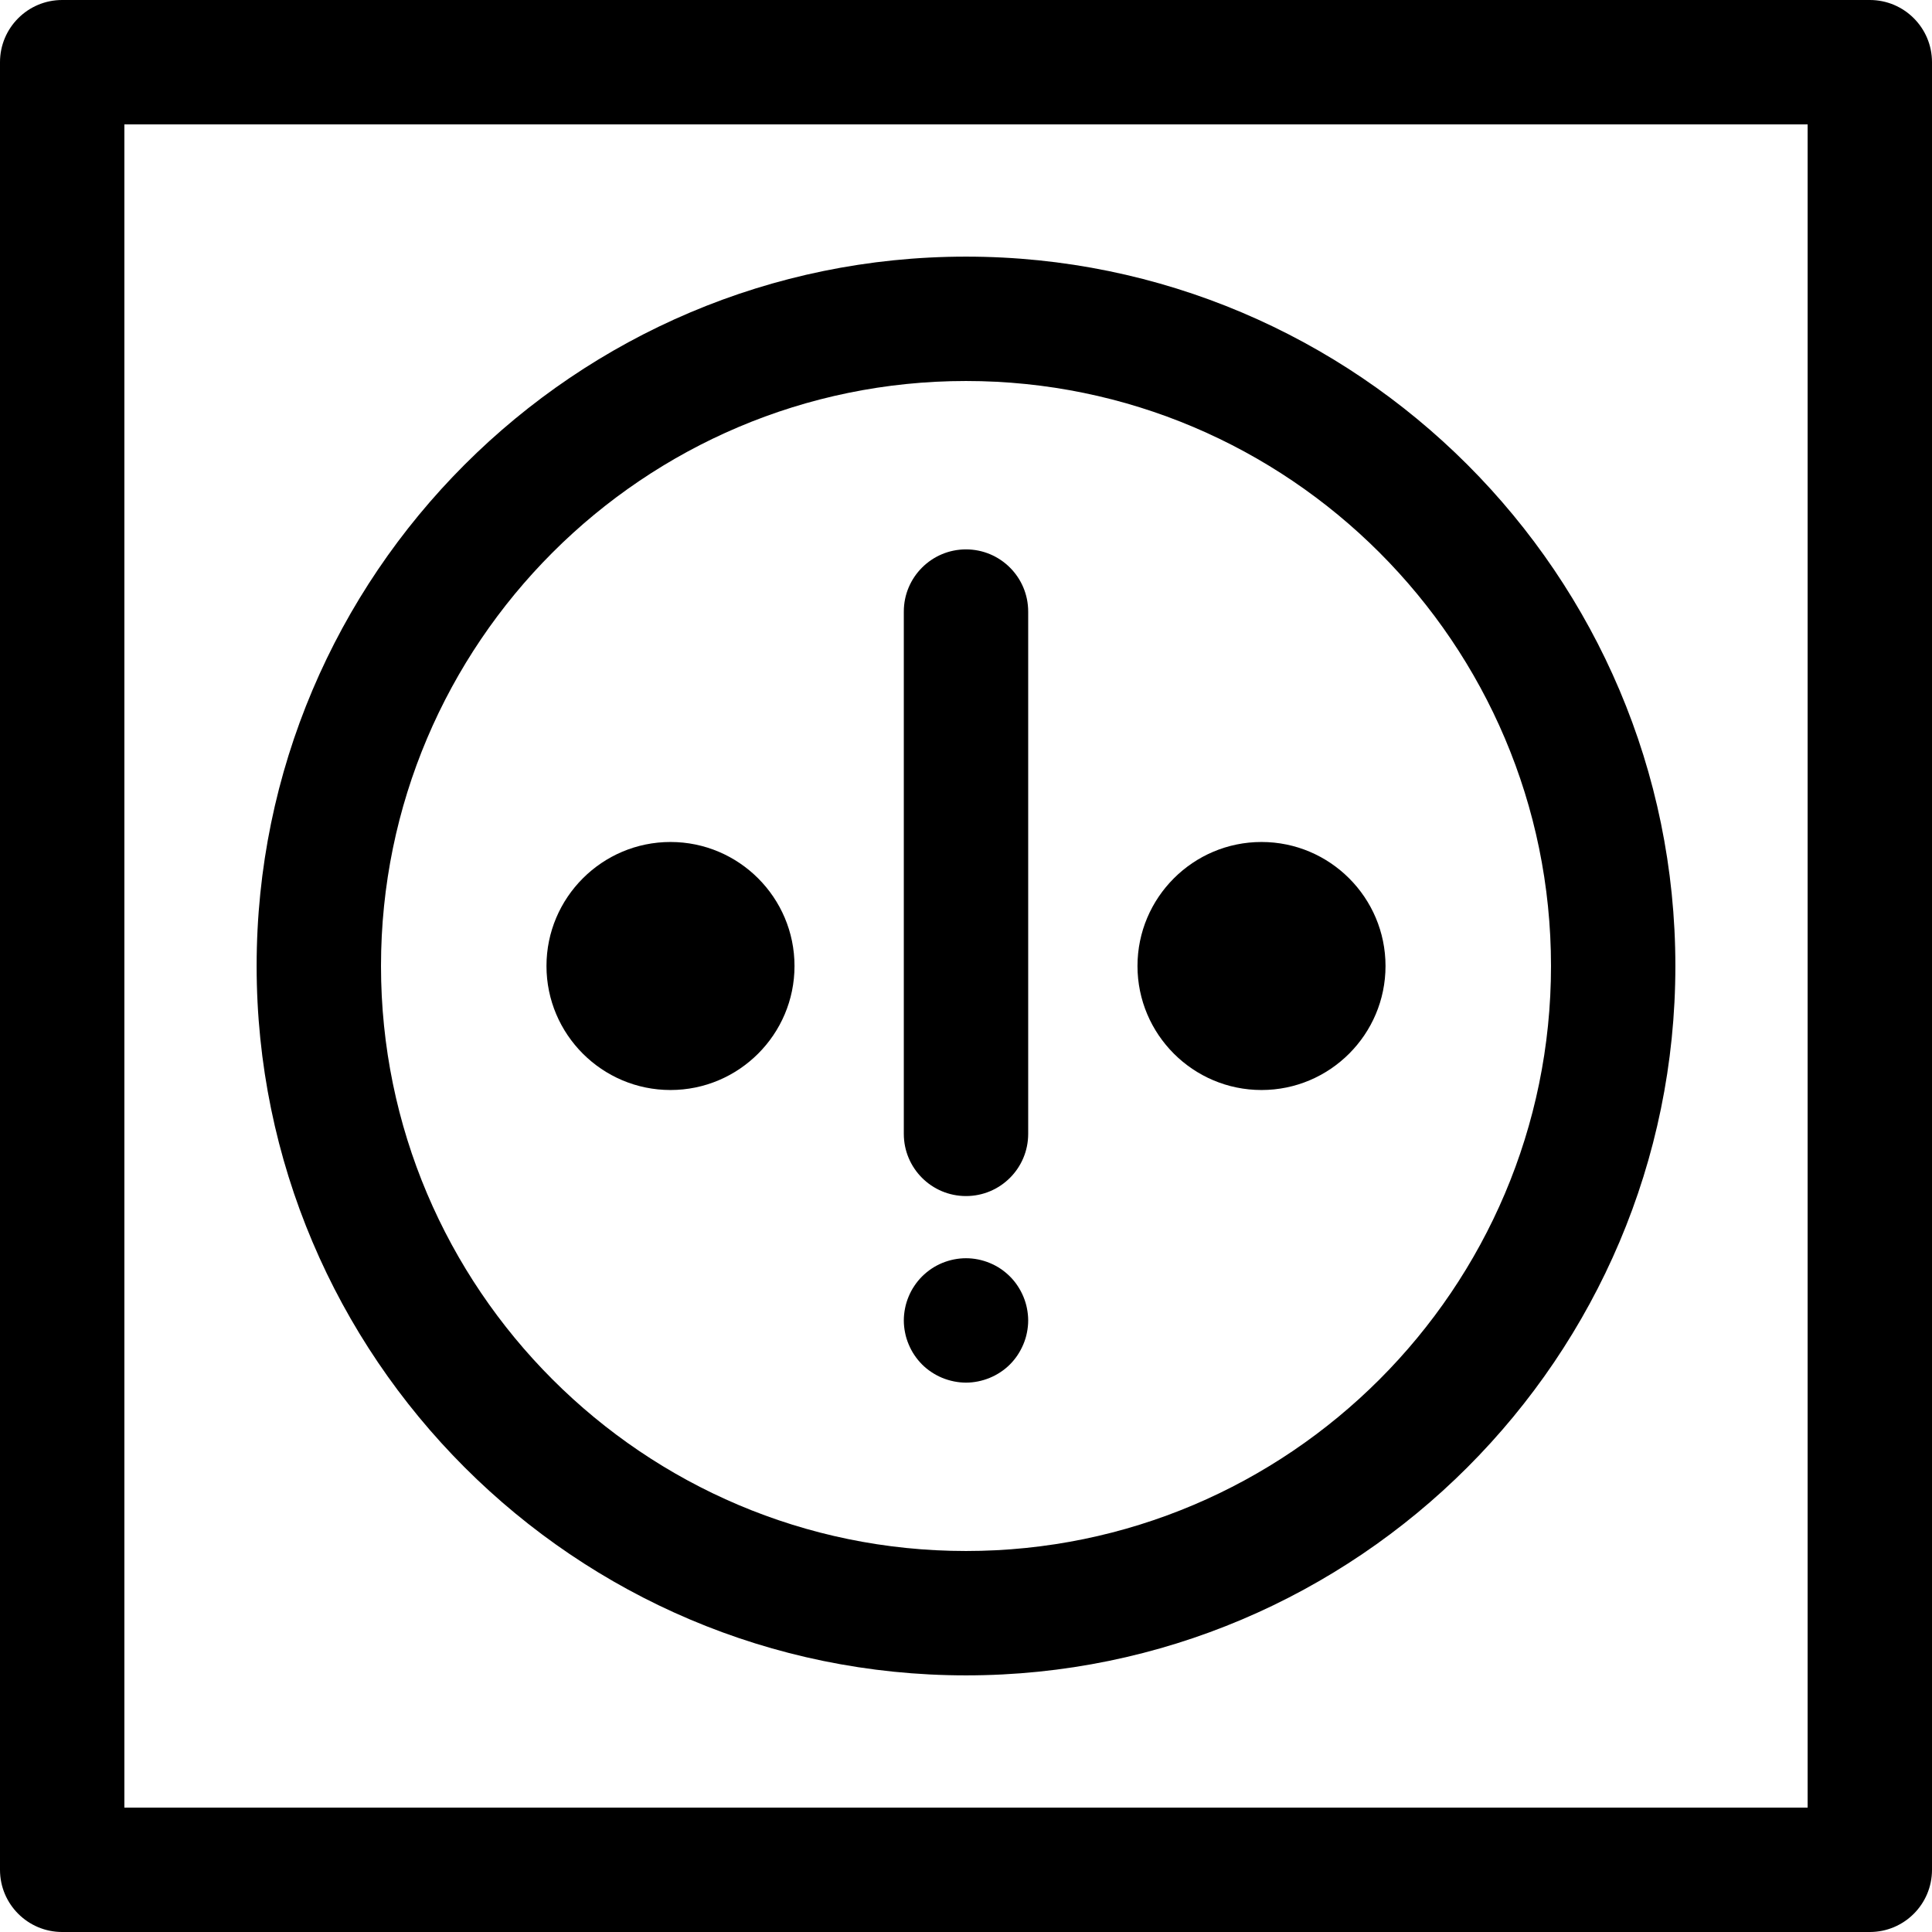 <?xml version="1.0" encoding="iso-8859-1"?>
<!-- Uploaded to: SVG Repo, www.svgrepo.com, Generator: SVG Repo Mixer Tools -->
<svg fill="#000000" height="800px" width="800px" version="1.1" id="Layer_1" xmlns="http://www.w3.org/2000/svg" xmlns:xlink="http://www.w3.org/1999/xlink" 
	 viewBox="0 0 512 512" xml:space="preserve">
<g>
	<g>
		<path d="M495.52,0H16.48C7.38,0,0,7.38,0,16.48V495.52C0,504.62,7.38,512,16.48,512H495.52c9.1,0,16.48-7.38,16.48-16.48V16.48
			C512,7.38,504.62,0,495.52,0z M479.041,479.041H32.959V32.959h446.081V479.041z"/>
	</g>
</g>
<g>
	<g>
		<path d="M256,68.01C152.343,68.01,68.01,152.341,68.01,256S152.341,443.99,256,443.99c103.657,0,187.99-84.333,187.99-187.99
			S359.657,68.01,256,68.01z M256,411.031c-85.485,0-155.031-69.546-155.031-155.031S170.515,100.969,256,100.969
			S411.031,170.515,411.031,256S341.485,411.031,256,411.031z"/>
	</g>
</g>
<g>
	<g>
		<path d="M177.687,223.135c-18.123,0-32.865,14.743-32.865,32.865s14.743,32.865,32.865,32.865s32.865-14.743,32.865-32.865
			C210.552,237.877,195.81,223.135,177.687,223.135z"/>
	</g>
</g>
<g>
	<g>
		<path d="M334.311,223.135c-18.123,0-32.865,14.743-32.865,32.865s14.743,32.865,32.865,32.865s32.865-14.743,32.865-32.865
			C367.177,237.877,352.434,223.135,334.311,223.135z"/>
	</g>
</g>
<g>
	<g>
		<path d="M256,145.593c-9.1,0-16.48,7.38-16.48,16.48v138.416c0,9.1,7.378,16.48,16.48,16.48c9.1,0,16.48-7.38,16.48-16.48V162.073
			C272.48,152.972,265.1,145.593,256,145.593z"/>
	</g>
</g>
<g>
	<g>
		<path d="M272.148,346.704c-0.198-1.056-0.527-2.078-0.939-3.082c-0.412-0.99-0.923-1.946-1.516-2.836
			c-0.592-0.906-1.284-1.747-2.044-2.505c-0.758-0.758-1.599-1.45-2.505-2.06c-0.89-0.593-1.846-1.104-2.851-1.516
			c-0.989-0.412-2.025-0.725-3.08-0.939c-2.126-0.428-4.301-0.428-6.427,0c-1.055,0.214-2.093,0.527-3.098,0.939
			c-0.99,0.412-1.945,0.923-2.834,1.516c-0.908,0.61-1.749,1.302-2.507,2.06s-1.45,1.599-2.043,2.505
			c-0.61,0.89-1.104,1.846-1.516,2.836c-0.412,1.004-0.742,2.043-0.938,3.082c-0.216,1.07-0.33,2.159-0.33,3.23
			c0,1.07,0.114,2.159,0.33,3.212c0.196,1.056,0.526,2.095,0.938,3.082c0.412,0.99,0.906,1.946,1.516,2.851
			c0.593,0.89,1.285,1.747,2.043,2.505c0.758,0.758,1.599,1.45,2.507,2.043c0.89,0.593,1.844,1.104,2.834,1.516
			c1.005,0.412,2.044,0.725,3.098,0.939s2.142,0.33,3.214,0.33c1.07,0,2.159-0.115,3.214-0.33c1.055-0.214,2.093-0.527,3.08-0.939
			c1.005-0.412,1.961-0.923,2.851-1.516c0.906-0.593,1.747-1.285,2.505-2.043c0.76-0.758,1.452-1.613,2.044-2.505
			c0.593-0.906,1.104-1.862,1.516-2.851s0.742-2.025,0.939-3.082c0.214-1.055,0.33-2.142,0.33-3.212
			C272.478,348.863,272.363,347.774,272.148,346.704z"/>
	</g>
</g>
</svg>